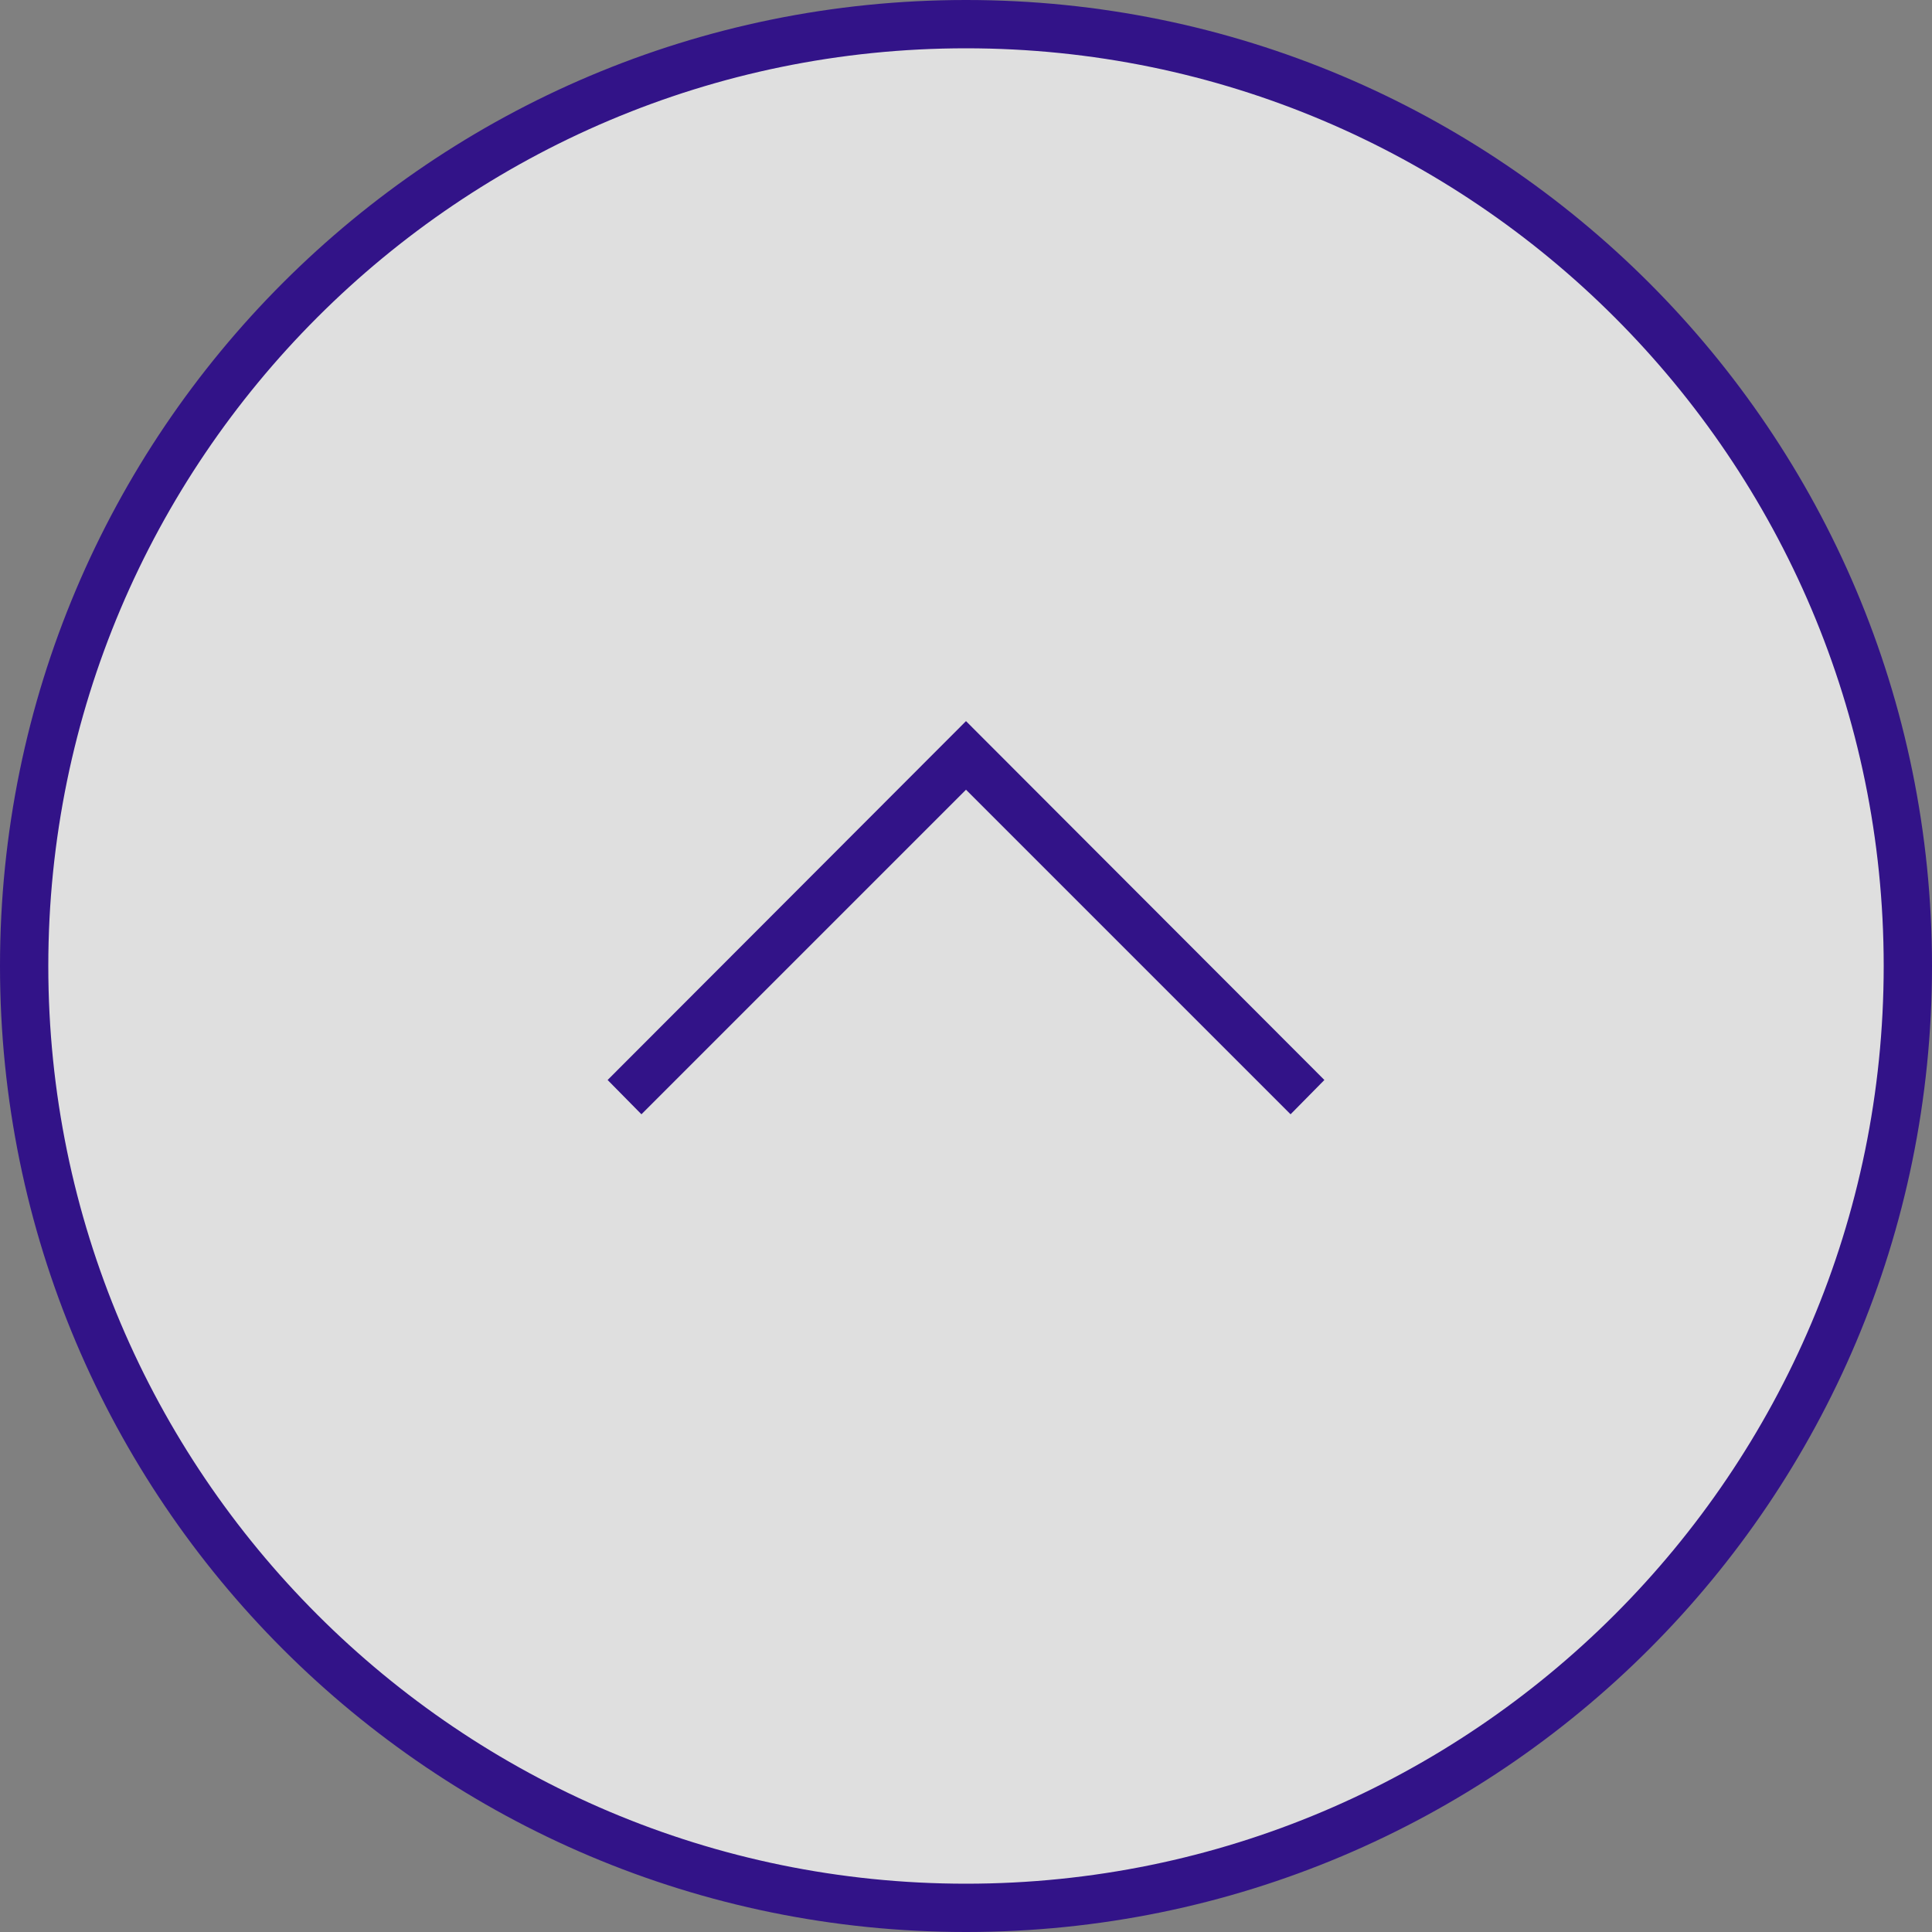 <?xml version="1.0" encoding="UTF-8"?>
<svg id="_レイヤー_2" data-name="レイヤー 2" xmlns="http://www.w3.org/2000/svg" viewBox="0 0 40 40">
  <rect x="0" y="0" width="40" height="40" fill="#808080" stroke="none"/>
  <defs>
    <style>
      .cls-1 {
        fill: #fff;
        opacity: .75;
      }

      .cls-2 {
        fill: #321388;
      }
    </style>
  </defs>
  <g id="_レイヤー_1-2" data-name="レイヤー 1">
    <g>
      <path class="cls-1" d="M20,39.5C9.25,39.5.5,30.75.5,20S9.25.5,20,.5s19.5,8.75,19.5,19.5-8.75,19.5-19.5,19.5Z"/>
      <path class="cls-2" d="M20,1c10.48,0,19,8.52,19,19s-8.52,19-19,19S1,30.48,1,20,9.52,1,20,1M20,0C8.95,0,0,8.95,0,20s8.95,20,20,20,20-8.95,20-20S31.05,0,20,0h0Z"/>
      <polygon class="cls-2" points="26.72 23.07 20 16.35 13.28 23.07 12.58 22.36 20 14.93 27.42 22.36 26.72 23.07"/>
    </g>
  </g>
</svg>